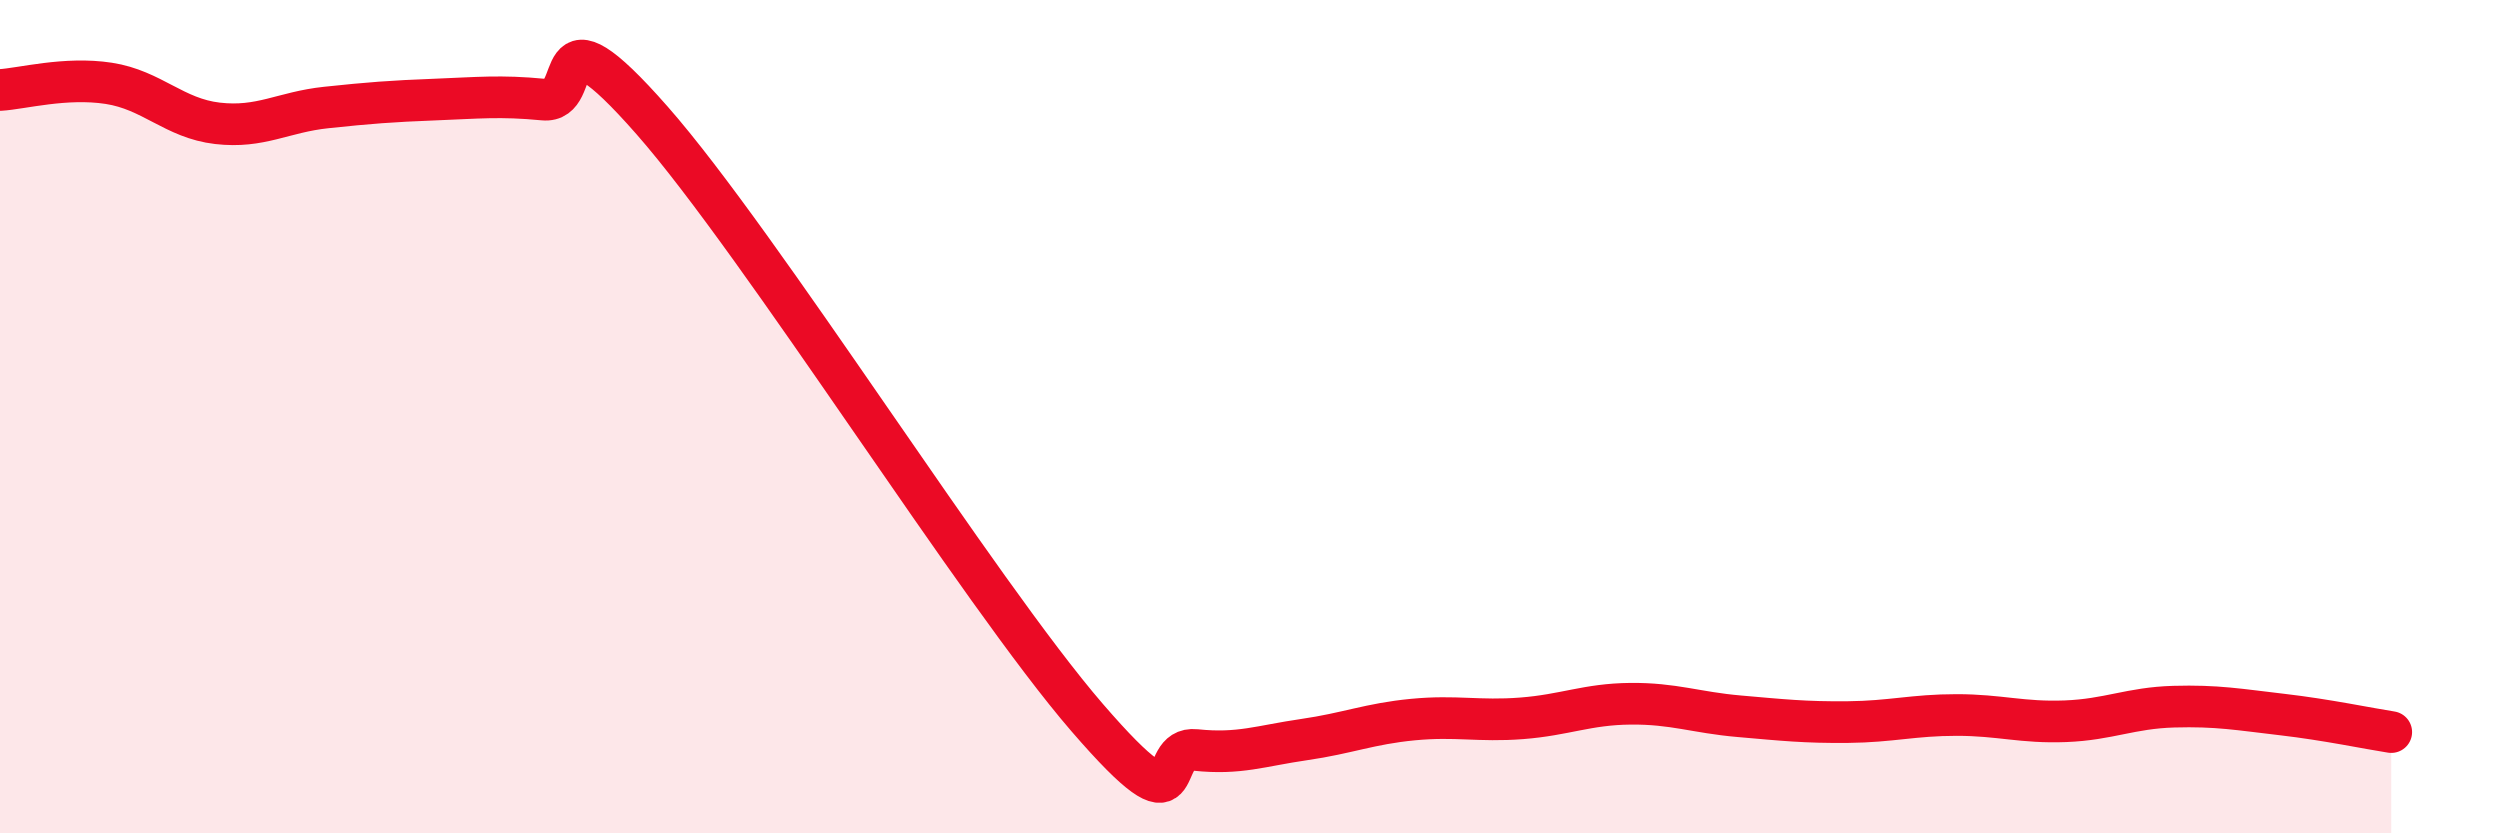 
    <svg width="60" height="20" viewBox="0 0 60 20" xmlns="http://www.w3.org/2000/svg">
      <path
        d="M 0,2.16 C 0.52,2.13 1.57,1.84 2.61,2 C 3.65,2.16 4.18,2.84 5.22,2.96 C 6.26,3.08 6.79,2.69 7.83,2.58 C 8.87,2.47 9.39,2.43 10.43,2.39 C 11.47,2.35 12,2.29 13.04,2.39 C 14.08,2.49 13.04,-0.08 15.65,2.89 C 18.26,5.86 23.48,14.2 26.09,17.22 C 28.7,20.24 27.66,17.89 28.7,18 C 29.74,18.11 30.26,17.9 31.3,17.75 C 32.34,17.6 32.87,17.37 33.91,17.27 C 34.95,17.17 35.48,17.32 36.52,17.24 C 37.56,17.16 38.09,16.9 39.13,16.89 C 40.17,16.88 40.7,17.1 41.74,17.19 C 42.78,17.28 43.31,17.34 44.35,17.33 C 45.39,17.32 45.92,17.16 46.96,17.16 C 48,17.16 48.53,17.35 49.57,17.31 C 50.61,17.27 51.13,16.99 52.17,16.96 C 53.21,16.93 53.74,17.03 54.78,17.15 C 55.82,17.27 56.87,17.49 57.39,17.57L57.39 20L0 20Z"
        fill="#EB0A25"
        opacity="0.1"
        stroke-linecap="round"
        stroke-linejoin="round"
      />
      <path
        d="M 0,2.16 C 0.52,2.13 1.57,1.84 2.61,2 C 3.65,2.16 4.18,2.84 5.22,2.96 C 6.26,3.08 6.79,2.69 7.83,2.58 C 8.87,2.47 9.39,2.43 10.43,2.39 C 11.47,2.35 12,2.29 13.04,2.39 C 14.08,2.49 13.04,-0.08 15.65,2.89 C 18.26,5.86 23.48,14.2 26.09,17.22 C 28.7,20.24 27.66,17.89 28.7,18 C 29.74,18.11 30.26,17.9 31.3,17.75 C 32.34,17.6 32.87,17.37 33.91,17.27 C 34.95,17.17 35.48,17.32 36.52,17.24 C 37.56,17.16 38.09,16.9 39.13,16.89 C 40.17,16.88 40.7,17.1 41.74,17.19 C 42.78,17.28 43.31,17.34 44.35,17.33 C 45.39,17.32 45.92,17.16 46.96,17.16 C 48,17.16 48.53,17.35 49.57,17.31 C 50.61,17.27 51.13,16.99 52.17,16.96 C 53.21,16.93 53.74,17.03 54.78,17.15 C 55.82,17.27 56.87,17.49 57.39,17.57"
        stroke="#EB0A25"
        stroke-width="1"
        fill="none"
        stroke-linecap="round"
        stroke-linejoin="round"
      />
    </svg>
  